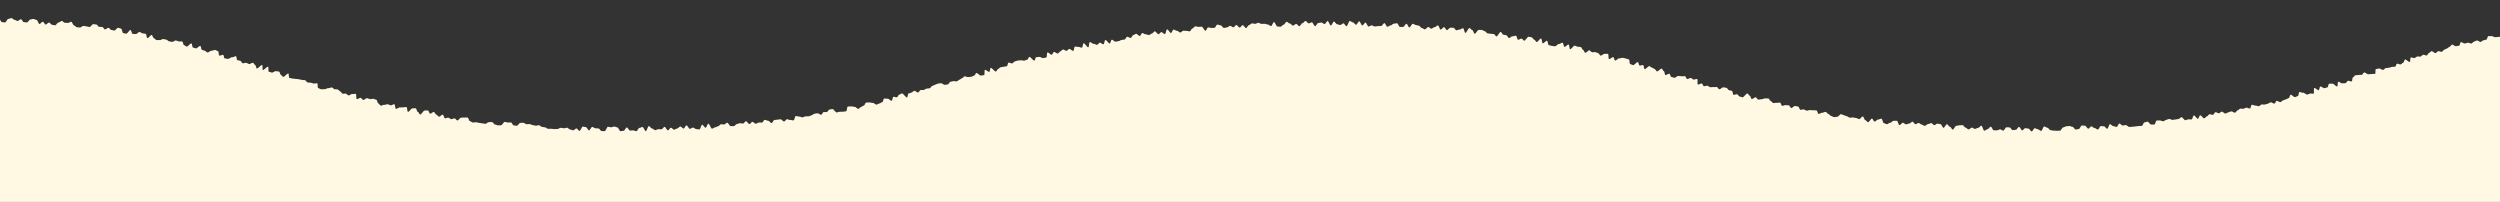 <?xml version="1.0" encoding="UTF-8"?>
<svg id="_レイヤー_2" data-name="レイヤー 2" xmlns="http://www.w3.org/2000/svg" xmlns:xlink="http://www.w3.org/1999/xlink" viewBox="0 0 4457.74 360.03">
  <rect x="0" y="0" width="4457.74" height="360.03" fill="#333333" stroke="none"/>
  <defs>
    <style>
      .cls-1 {
        fill: none;
      }

      .cls-2 {
        clip-path: url(#clippath);
      }

      .cls-3 {
        fill: #fff9e4;
      }
    </style>
    <clipPath id="clippath">
      <rect class="cls-1" y="0" width="4457.74" height="360.03"/>
    </clipPath>
  </defs>
  <g id="_葉っぱ_上_下" data-name="葉っぱ_上＋下">
    <g class="cls-2">
      <path class="cls-3" d="M4894.54,593.49c-1.87.14-4.34-5.32-6.2-5.2s-3.26,4.59-5.15,4.71-3.79-.29-5.66-.17-3.98-2.25-5.85-2.14-3.48,2.99-5.34,3.1-4.1-3.75-5.95-3.64-3.35,4.74-5.2,4.84-4.24-5.87-6.11-5.79-3.52,2.92-5.37,3.01-3.39,4.71-5.26,4.81-3.92-2.18-5.78-2.1-4.08-4.81-5.93-4.73-3.69.86-5.55.93-3.62,1.96-5.49,2.02-3.65,1.7-5.52,1.77-3.65,1.98-5.51,2.05-3.81-1.09-5.68-1.04-3.95-4.48-5.8-4.42-3.59,3.88-5.45,3.92-3.76-.03-5.61,0-3.72.72-5.59.75-3.77-1.22-5.64-1.19-3.82-4.37-5.69-4.34-3.64,6.33-5.49,6.34-3.81-5.94-5.68-5.93-3.7,3.72-5.55,3.72-3.74-.44-5.61-.44-3.74-1.76-5.59-1.76-3.79,6.08-5.64,6.07-3.74-1.33-5.61-1.35-3.7-2.68-5.57-2.71-3.67-3.1-5.52-3.14-3.92,7.18-5.8,7.13-3.64-3.95-5.49-3.99-3.67-1.89-5.55-1.96-3.79,1.05-5.64.98-3.79,1.09-5.66,1.04-3.53-3.9-5.4-3.96-4.03,4.92-5.87,4.85-3.53-3.52-5.38-3.59-3.76.11-5.61.03-3.51-3.01-5.37-3.11-3.99,3.12-5.85,3.03-3.43-3.54-5.28-3.65-3.72,0-5.59-.11-4.34,6.05-6.2,5.94-3.67-.93-5.52-1.05-3.86.83-5.71.69-2.9-7.41-4.75-7.54-4.77,8.16-6.62,8.01-2.69-8.4-4.55-8.55-4.18,3.14-6.04,2.97-4.42,4.57-6.28,4.4-2.42-9.16-4.27-9.36-3.86.68-5.71.48-3.92.95-5.76.76-3.4-2.2-5.25-2.41-3.86.58-5.71.36-3.41-1.94-5.25-2.16-4.37,3.26-6.23,3.03-2.94-4.22-4.8-4.45-4.55,3.84-6.38,3.59-3.45-1.7-5.28-1.96-3.89.43-5.73.17-4.22,1.85-6.05,1.59-3.38-1.96-5.2-2.21-4.1,1.2-5.93.93-2.88-3.9-4.7-4.19-3.09-2.83-4.92-3.14-4.13,1.27-5.95.95-2.83-3.68-4.66-3.99-6.12,8.46-7.94,8.13-2.87-3.55-4.68-3.88-4.36,1.76-6.17,1.42-3.45-1.44-5.27-1.8-3.29-1.91-5.11-2.25-3.59-.91-5.4-1.27-2.33-4.84-4.15-5.22-3.88.1-5.69-.29-3.92.12-5.71-.26-2.59-3.81-4.37-4.22-6.11,6.48-7.89,6.08-3.48-1.24-5.27-1.66-4.08.44-5.87.03-1.63-6.29-3.41-6.72-3.64-.69-5.42-1.12-2.83-2.83-4.61-3.26-5.55,4.24-7.32,3.81-1.77-5.52-3.55-5.97-4.96,2.58-6.72,2.13-3.96,0-5.73-.46-3.29-1.6-5.08-2.07-1.6-5.68-3.36-6.16-4.24.72-6,.23-3.69-.62-5.45-1.12-3.12-1.96-4.87-2.45-3.95,0-5.71-.53-4.3.75-6.05.23-4.87,1.96-6.62,1.45-2.21-3.92-3.96-4.45-1.37-5.69-3.12-6.22-4.57,1.24-6.31.72-2.14-3.95-3.88-4.49-5.38,2.96-7.13,2.42-5.34,2.78-7.07,2.24-2.2-3.8-3.95-4.34-1.17-5.87-2.91-6.41-7.12,6.39-8.85,5.84-2.18-3.79-3.92-4.34-3.09-1.89-4.82-2.46-1.73-4.61-3.47-5.17-4.01,0-5.75-.55-4.53,1.01-6.26.44-5.25,2.43-6.98,1.87-1.11-5.81-2.85-6.37-5.06,2.05-6.79,1.48l-5.2-1.7c-1.73-.57-2.38-3.26-4.12-3.83s-2.42-3.21-4.13-3.77-6.77,5.43-8.51,4.87-1.34-5.32-3.07-5.87-3.33-1.38-5.06-1.96-4.15.25-5.87-.33-2.64-2.75-4.37-3.32-3.26-1.51-4.99-2.07-4.55,1.05-6.28.48-1.77-4.49-3.5-5.06-2.33-3.39-4.06-3.95-5.13,2.23-6.85,1.66-3.35-1.37-5.08-1.94-5.15,2.28-6.9,1.74-3.17-1.69-4.92-2.24-1.12-5.94-2.85-6.49-3.72-.62-5.45-1.17-4.15.3-5.9-.23-6.14,4.49-7.89,3.95-.26-7.88-1.99-8.42-3.4-1.29-5.15-1.82-2.87-2.43-4.61-2.96-6,4.33-7.75,3.8-2.74-2.68-4.49-3.21-3.79-.39-5.55-.91-4.87,2-6.62,1.49-1.73-4.99-3.5-5.5-3.26-1.59-5.03-2.09-4.59,1.47-6.36.98-4.73,1.85-6.5,1.35-1.25-6.3-3.02-6.78-4.96,2.43-6.74,1.96-2.69-2.97-4.48-3.46-3.96.1-5.74-.37-3.07-2.09-4.85-2.54-3.07-2.14-4.85-2.61-3.62-.77-5.4-1.23-4.61,1.82-6.42,1.38-2.9-2.61-4.7-3.05-2.18-4.61-3.96-5.05-4.24.87-6.04.44-3.29-1.66-5.09-2.09-5.93,5.73-7.73,5.31-3.48-1.06-5.28-1.48-3.31-1.56-5.11-1.96-1.54-6.81-3.35-7.22-5.2,3.95-7,3.57-2.74-3.36-4.57-3.75-4.36,1.56-6.17,1.19-2.42-4.49-4.24-4.87-4.72,2.76-6.53,2.41-3.77-.19-5.59-.55-1.96-6.22-3.79-6.58-5.83,6.77-7.65,6.43-2.54-4.43-4.36-4.77-3.21-2.18-5.04-2.5-3.09-2.7-4.92-3.01-3.59-.87-5.42-1.19-4.03.77-5.87.47-5.22,5.46-7.05,5.16-2.01-7.06-3.84-7.35-3.45-1.53-5.28-1.82-3.95.53-5.78.23-4.78,4.22-6.64,3.94-3.47-1.4-5.3-1.67-3.14-2.86-4.99-3.12-4.84,4.84-6.69,4.59-2.33-6.78-4.17-7.04-3.72-.3-5.57-.55-5.03,6.15-6.85,5.9-1.87-9.66-3.72-9.88-5.22,7.61-7.08,7.38-3.59-.91-5.44-1.13-3.77.14-5.63-.08-2.33-8.11-4.2-8.32-4.87,6.45-6.72,6.25-3.92.95-5.76.76-2.38-8.61-4.24-8.81-5.01,7.98-6.85,7.8-2.52-8.18-4.39-8.36-3.53-1.63-5.4-1.81-4.24,3.44-6.12,3.26-3.69-.5-5.55-.65-3.24-3.94-5.11-4.09-4.57,6.51-6.45,6.36-3.59-1.17-5.47-1.31-3.35-3.47-5.22-3.61-3.88,1.12-5.74.98-3.89,1.41-5.76,1.29-3.84,1.02-5.71.9-3.7-.29-5.57-.41-3.79.65-5.66.54-3.57-1.82-5.44-1.94-3.38-4.27-5.25-4.38-4.2,5.65-6.07,5.55-3.16-7.51-5.03-7.57-3.99,3.36-5.87,3.26-4.07,4.75-5.93,4.67-3.57-2.54-5.44-2.61-3.53-3.39-5.4-3.46-3.67-1.35-5.55-1.42-3.92,3.73-5.81,3.66-3.72-.14-5.59-.19-3.72.1-5.61.04-3.65-1.66-5.55-1.7-3.76.82-5.64.76-3.74.1-5.61.06-3.81,2.61-5.68,2.57-3.51-8.63-5.38-8.65-3.84,4.88-5.73,4.85-3.7-1.31-5.59-1.33-3.69-3.54-5.57-3.57-3.79,2.94-5.66,2.94-3.72-2.16-5.61-2.17-3.76.83-5.64.82-3.76,5.78-5.63,5.78-3.74-.62-5.61-.62-3.76-3.07-5.63-3.07-3.76-.08-5.63-.07-3.76-.06-5.63-.04-3.79-2.56-5.66-2.54-3.72,2.65-5.59,2.67-3.64,5.71-5.51,5.74-3.76-.9-5.63-.87-3.88-4.96-5.73-4.93-3.59,5.34-5.47,5.37-3.92-5.53-5.78-5.49-3.64,3.19-5.51,3.23-3.84-2.45-5.71-2.41-3.72.68-5.59.72-3.84-2.06-5.71-2-3.57,4.19-5.42,4.24-3.82-1.47-5.69-1.41-3.57,3.3-5.44,3.37-3.98-4.02-5.85-3.95-3.55,3.23-5.42,3.32-4.03-4.34-5.9-4.24-3.81-.61-5.66-.53-3.52,3.51-5.37,3.59-3.59,2.21-5.45,2.31-3.96-2.75-5.83-2.65-3.67,1.11-5.52,1.22-3.96-2.42-5.83-2.31-3.1,7.37-4.96,7.48-4.32-6.05-6.17-5.94-3.86-.88-5.71-.76-3.05,7.05-4.9,7.16-4.24-4.55-6.09-4.42-3.16,5.47-5.03,5.61-4.3-4.85-6.16-4.71-3.59,1.49-5.45,1.63-4.3-4.42-6.16-4.27-3.35,3.48-5.2,3.64-4.07-2.28-5.93-2.11-2.71,7.88-4.57,8.04-4.29-3.84-6.14-3.68-3.31,3.26-5.16,3.43-3.89-.83-5.75-.65-4.49-4.71-6.35-4.52-3.22,3.59-5.07,3.79-3.74.26-5.59.46-3.77.1-5.63.3-3.16,3.66-5.01,3.87-3.59,1.11-5.42,1.31-4.49-3.95-6.34-3.75-3.21,3.12-5.06,3.34-3.69.51-5.55.73-4.05-1.34-5.9-1.11-3.51,1.41-5.37,1.63-3.07,3.54-4.9,3.79-4.24-2.09-6.07-1.84-3.81,0-5.64.26-3.45,1.63-5.28,1.88-4.96-5.07-6.79-4.8-3.62.95-5.45,1.23-3.62.9-5.45,1.17-3.38,1.92-5.22,2.21-4.37-2.2-6.2-1.89-3.14,2.79-4.97,3.1-4.34-1.92-6.17-1.63-2.81,3.94-4.65,4.24-2.4,5.39-4.22,5.71-3.59.82-5.42,1.15-4.41-2.07-6.23-1.74-3.07,2.7-4.9,3.03-4.37-1.82-6.2-1.48-4.12-.88-5.93-.53-2.38,4.92-4.18,5.28-4.44-1.94-6.26-1.58-5.03-3.72-6.85-3.34-3.53,1.15-5.34,1.52-1.34,7.89-3.14,8.27-5.28-4.34-7.1-3.95-1.53,7.06-3.33,7.46-5.11-3.67-6.91-3.26-3.77.35-5.57.75-3.59.84-5.4,1.24-3.86.12-5.64.54-3.82.23-5.61.65-2.11,4.93-3.89,5.35-3.72.47-5.51.9-3.76.39-5.55.83-3.26,1.73-5.04,2.17-4.32-1.08-6.11-.64-3.67.65-5.45,1.12-4.12-.47-5.9,0-4.37-1.08-6.16-.61-3.84.3-5.61.77-2.78,2.89-4.57,3.36-3.1,2.06-4.9,2.54-1.9,4.95-3.67,5.43-5.22-3.05-7-2.57-1.37,6.1-3.14,6.59-3.95,0-5.71.5-3.59.84-5.35,1.34-5.63-3.83-7.39-3.33-3.51,1.04-5.28,1.53-2.04,4.4-3.81,4.9-6.2-5.02-7.96-4.52-.33,8.22-2.08,8.74-5.49-3.37-7.24-2.86-2.21,3.94-3.96,4.45-4.37-.87-6.14-.36-3.72.59-5.47,1.11-4.13-.3-5.87.22-1.51,5.45-3.26,5.96-4.43-.94-6.17-.43-2.4,3.47-4.15,3.99-5.16-2.54-6.91-2.02-4.3-.7-6.05-.18-2.01,4.31-3.77,4.82-3.41,1.26-5.16,1.78-3.82.36-5.57.88-2.11,4.11-3.86,4.61-4.6-1.35-6.36-.83-3.88.23-5.63.76-2.45,3.34-4.2,3.87-4.85-1.91-6.6-1.4-2.28,3.75-4.03,4.24-4.66-1.52-6.42-1.01-1.63,5.22-3.4,5.73-4.03-.11-5.78.4-5.71-3.92-7.46-3.41-2.97,2.27-4.74,2.76-4.55-1.33-6.31-.83-1.05,6.69-2.81,7.18-4.66-1.63-6.43-1.13-5.28-3.11-7.05-2.61-.82,7.33-2.61,7.81-5.04-2.61-6.83-2.11-2.43,3.61-4.2,4.09-4.65-1.69-6.42-1.22-4.03-.28-5.82.19-3.69.58-5.45,1.05-.77,7.85-2.56,8.32-6.74-7.1-8.54-6.65-2.57,3.41-4.36,3.86-1.46,6.34-3.24,6.78-3.77.41-5.55.86-3.21,1.88-5.01,2.32-6.67-7.39-8.46-6.95-2.37,4.11-4.17,4.53-4.74-2.34-6.53-1.91-2.71,3.23-4.51,3.65-3,2.5-4.8,2.92-3.96-.22-5.76.18-2.54,3.92-4.34,4.33-5.57-5.06-7.38-4.66-2.64,3.68-4.44,4.06-3.51,1.02-5.33,1.41-2.69,3.65-4.51,4.02-4.92-3.36-6.74-3-3.14,2.28-4.96,2.65-4.77-3.08-6.6-2.72-1.31,8.42-3.14,8.78-5.08-4.17-6.9-3.83-4.03-.72-5.87-.39-2.16,5.87-3.99,6.2-5.55-6.25-7.39-5.92-2.14,6.15-3.98,6.48-4.53-2.64-6.36-2.32-2.91,3.41-4.75,3.72-3.55,1.06-5.38,1.37-3.19,2.49-5.04,2.78-5.26-5.96-7.1-5.67-3.59.83-5.42,1.12-2.9,3.75-4.75,4.02-2.81,4.31-4.65,4.57-5.44-7.33-7.27-7.06-3.55.98-5.4,1.24-3.19,2.68-5.04,2.94-2.81,4.63-4.67,4.87-4.37-2.86-6.23-2.61-3.96-.98-5.82-.75-2.61,6.02-4.46,6.26-4.22-2.28-6.07-2.07-3.21,3.14-5.06,3.36-3.92-.68-5.76-.46-3.81-.17-5.66.04-3.53,1.4-5.4,1.59-3.92-.84-5.78-.65-3.82-.37-5.69-.18-3.84-.48-5.69-.29-3,5.14-4.85,5.32-3.76.14-5.63.3-4.03-1.78-5.9-1.63-4.49-5.31-6.35-5.14-3.07,5.07-4.94,5.24-3.47,2.27-5.33,2.42-4.43-5.36-6.3-5.22-3.59,1.2-5.47,1.34-3.64.98-5.51,1.11-4.12-3.3-5.98-3.17-3.55,1.63-5.44,1.76-3.36,3.65-5.22,3.77-3.62,1.4-5.49,1.52-3.95-2.03-5.82-1.92-3.76-.07-5.63.04-3.45,3.34-5.32,3.46-3.95-2.43-5.82-2.34-3.41,4.06-5.28,4.16-3.88-1.76-5.76-1.66-3.59,2.14-5.45,2.23-3.69.88-5.55.98-3.92-2.38-5.78-2.28-4.05-4.96-5.93-4.88-3.57,2.67-5.45,2.75-3.82-1.51-5.69-1.44-3.65,1.69-5.52,1.76-3.51,4.77-5.38,4.82-3.76-.17-5.64-.11-3.79-.86-5.66-.8-3.72.48-5.59.54-3.99-7.23-5.87-7.18-3.53,5.67-5.42,5.69-3.89-5.37-5.78-5.34-3.5,8.97-5.37,9.01-3.79-1.88-5.68-1.85-3.84-4.7-5.73-4.67-3.74-.48-5.63-.47-3.65,4.87-5.55,4.9-3.77-1.81-5.64-1.8-3.74.06-5.63.07-3.72,3.87-5.59,3.88-3.77-2.5-5.64-2.49-3.76-2.47-5.63-2.47-3.76,3.03-5.63,3.03-3.77,2.07-5.64,2.07-3.72-4.66-5.59-4.67-3.76,1.09-5.63,1.08-3.74-1.2-5.61-1.22-3.74-.3-5.61-.33-3.77,1.53-5.64,1.51-3.67-3.41-5.55-3.44-3.7-1.71-5.55-1.76-3.95,7.14-5.82,7.1-3.53-7.23-5.38-7.27-3.82,2.49-5.69,2.45-3.82,1.82-5.68,1.78-3.72-.76-5.59-.82-3.81,1.13-5.66,1.08-3.62-2.96-5.47-3.01-3.86,2.14-5.71,2.07-3.98,4.2-5.85,4.13-3.36-6.91-5.22-6.98-3.59-2.45-5.45-2.52-3.82,1.33-5.69,1.26-3.84,1.49-5.71,1.41-4.01,3.69-5.87,3.61-3.69-1.08-5.55-1.16-3.55-2.61-5.42-2.72-4.12,4.45-5.98,4.35-3.59-2.02-5.45-2.11-3.95,2.02-5.82,1.91-3.02-8.07-4.87-8.18-4.51,7.7-6.36,7.57-3.24-5.22-5.09-5.35-4.32,5.24-6.17,5.1-3.14-5.84-4.99-5.98-3.84.72-5.69.58-4.01,2.07-5.87,1.94-3.35-3.5-5.2-3.65-4.37,4.84-6.24,4.67-3.57-1.66-5.42-1.82-3.81.18-5.66,0-2.8-7.12-4.65-7.28-4.32,3.84-6.17,3.66-3.77-.08-5.63-.26-2.94-5.39-4.8-5.57-3.95,1.11-5.78.93-4.13,2.21-5.98,2-4.05,1.63-5.9,1.41-3.5-1.71-5.35-1.92-2.81-5.53-4.66-5.74-5.26,8.19-7.1,7.98-2.49-7.16-4.32-7.38-4.61,4.34-6.46,4.11-3.95.64-5.78.4-3.47-1.8-5.3-2.03-2.45-6.59-4.3-6.85-4.07,1.31-5.9,1.05-4.15,1.63-6,1.38-4.01.9-5.85.64-2.9-4.08-4.74-4.35-4.99,5.08-6.83,4.81-3.79-.22-5.63-.51-1.89-8.07-3.72-8.36-4.78,3.92-6.6,3.62-3.02-3.19-4.85-3.48-3.57-.98-5.4-1.29-4.99,4.43-6.83,4.13-1.83-7.51-3.65-7.83-3.59-.82-5.42-1.15-5.49,5.96-7.31,5.63-4.2,1.17-6.02.84-3.64-.8-5.45-1.15-3.76-.41-5.57-.77-1.63-7.39-3.47-7.75-2.85-3.26-4.66-3.61-4.75,2.89-6.55,2.53-3.7-.53-5.51-.9-3.41-1.4-5.22-1.77-2.78-3.29-4.6-3.67-5.9,6.1-7.7,5.71-1.82-6.15-3.59-6.55-5.35,4.24-7.15,3.86-2.06-5.28-3.86-5.68-3.19-1.96-4.99-2.36-3.17-1.99-4.96-2.42-6.36,6.76-8.16,6.33-1.2-7.35-2.98-7.78-5.47,4.19-7.25,3.76-1.61-6.05-3.4-6.49-6.26,6.08-8.04,5.63-.38-9.14-2.14-9.59-6.4,6.28-8.18,5.82-2.33-4.06-4.12-4.52-5.26,3.26-7.03,2.78-3.64-.82-5.4-1.29-1.15-6.83-2.91-7.31-2.47-3.55-4.24-4.04-4.07.28-5.83-.21-3.12-1.96-4.9-2.43-3.89-.15-5.66-.64-4.1.35-5.87-.15-4.2.55-5.97.06-4.13.39-5.9-.12-2.87-2.53-4.63-3.03-5.28,2.97-7.05,2.46-3.81-.39-5.57-.9-2.69-2.9-4.44-3.41-4.15.35-5.9-.17-3.17-1.84-4.92-2.35-.52-7.69-2.26-8.19-4.37.84-6.12.33-5.38,3.07-7.13,2.54-4.55,1.2-6.29.69-1.82-4.77-3.57-5.29-3.59-.86-5.35-1.38-1.41-5.63-3.16-6.15-3.62-.8-5.37-1.33-4.59,1.31-6.35.8-5.33,2.94-7.08,2.41-4.08.22-5.83-.3-2.18-3.94-3.92-4.46-5.03,2.28-6.77,1.76-.98-6.58-2.73-7.1-4.37.87-6.12.36-4.39.91-6.14.4-1.85-4.7-3.59-5.22-3.16-1.81-4.92-2.32-4.99,2.28-6.74,1.77-3.81-.36-5.55-.87-4.27.69-6.04.19.05-9.14-1.72-9.63-6.71,6.29-8.48,5.79-1.66-5.29-3.43-5.79-3.16-1.89-4.92-2.38-3.77-.44-5.55-.93-2.56-3.3-4.34-3.79-3.5-1.11-5.28-1.58-3.36-1.42-5.15-1.89-3.88-.21-5.64-.68-5.55,3.98-7.34,3.51-1.8-5.29-3.59-5.75-6.16,5.64-7.94,5.18-2.47-3.66-4.24-4.11-4.2.76-5.99.3-4.05.37-5.83-.07-.55-8.86-2.35-9.3-6,5.61-7.8,5.17-1.27-7.13-3.07-7.56-6.74,7.83-8.54,7.41-2.59-3.57-4.41-3.98-2.35-4.34-4.17-4.74-4.97,3.17-6.79,2.76-2.98-2.57-4.8-2.97-3-2.57-4.82-2.96-4.05.54-5.87.15-3.82-.14-5.63-.51-3.1-2.35-4.92-2.74-4.92,3.43-6.74,3.05-2.45-4.49-4.27-4.85-4.3,1.52-6.12,1.16-3.03-2.7-4.85-3.04-3.86.08-5.69-.26-4.08.91-5.92.57-2.35-5.27-4.17-5.6-4.44,2.17-6.26,1.85-2.61-4.46-4.46-4.78-3.55-1.09-5.38-1.41-3.55-1.09-5.38-1.4-5.52,6.65-7.36,6.34-3.92.5-5.76.19-2.31-6.04-4.17-6.33-5.08,5.32-6.91,5.05-2.83-4.09-4.66-4.37-2.97-3.59-4.82-3.86-4.94,5.13-6.77,4.87-2.85-4.22-4.7-4.48-4.24,2.1-6.07,1.85-2.87-4.4-4.72-4.64-4.13,1.71-5.99,1.48-4.48,3.55-6.33,3.32-3.59-.9-5.44-1.13-2.42-7.18-4.27-7.41-4.7,5.08-6.57,4.87-2.97-4.49-4.82-4.71-3.88.61-5.73.4-3.24-3.18-5.09-3.37-3.53-1.56-5.38-1.76-4.29,3.19-6.14,3-4.37,3.96-6.24,3.79-3.48-1.73-5.35-1.91-3.89.98-5.75.79-3.17-4.01-5.04-4.17-4.01,1.96-5.87,1.78-3.26-3.54-5.15-3.7-4.24,3.87-6.12,3.72-2.78-7.77-4.65-7.92-3.74-.29-5.61-.43-4.65,7.75-6.53,7.61-2.9-7.59-4.77-7.72-4.3,5.05-6.17,4.92-3.95,2.07-5.83,1.96-3.34-3.84-5.22-3.95-3.76.07-5.63-.04-4.05,3.34-5.92,3.23-3.16-6.45-5.03-6.55-4.1,4.35-5.97,4.24-3.43-3.7-5.3-3.8-3.96,2.89-5.83,2.79-3.88,1.96-5.75,1.85-3.21-7.57-5.08-7.66-4.15,6.28-6.04,6.2-3.55-2.92-5.42-2.99-3.62-1.94-5.51-2-3.76.29-5.64.22-3.92,3.7-5.82,3.65-3.55-3.79-5.42-3.84-3.82,2.03-5.71,1.98-3.55-4.27-5.44-4.33-3.92,4.73-5.8,4.67-3.74.15-5.61.11-3.53-5.81-5.42-5.84-3.92,5.45-5.78,5.4-3.72-.39-5.59-.43-3.74.06-5.61.03-3.77,1.52-5.64,1.49-3.67-3.4-5.55-3.41-3.69-3.47-5.55-3.48-3.72-1.98-5.61-1.99-3.81,5.27-5.68,5.27-3.74.61-5.63.59-3.74-2.82-5.63-2.82-3.76,5.02-5.63,5.02-3.76-7.25-5.63-7.24-3.74,4.11-5.59,4.12-3.73-4.85-5.6-4.85-3.69,6.01-5.55,6.02-3.7,2.1-5.57,2.11-3.88-7.14-5.75-7.12-3.77-.36-5.63-.33-3.55,7.25-5.42,7.3-3.76-.84-5.63-.82-3.65,2.17-5.52,2.21-3.95-5.43-5.82-5.37-3.74.17-5.61.22-3.47,6.11-5.33,6.16-3.81-1.44-5.66-1.38-3.96-4.19-5.83-4.12-3.48,4.73-5.33,4.81-4.22-7.78-6.09-7.71-3.26,7.46-5.13,7.54-4.24-6.92-6.09-6.83-3.17,7.86-5.04,7.96-4.18-5.68-6.05-5.58-3.59,2.03-5.45,2.13-3.82-.72-5.68-.62-3.92-1.71-5.78-1.6-3.1,6.83-4.97,6.95-4.07-3.26-5.93-3.12-3.82-.59-5.68-.47-3.76.07-5.61.19-3.48,2.5-5.33,2.64-4.17-3.41-6.02-3.26-3.12,5.27-4.97,5.42-4.08-2.5-5.93-2.35-3.72.39-5.57.55-3.31,3.34-5.16,3.51-4.08-2.27-5.93-2.1-3.62,1.06-5.47,1.24-3.59,1.24-5.42,1.44-3.59,1.16-5.44,1.34-3.59.95-5.45,1.15-3.36,2.39-5.22,2.58-4.29-3.07-6.14-2.86-4.44-3.69-6.28-3.47-3.16,3.51-4.99,3.73-3.74.23-5.59.47-3.98-.98-5.82-.73-2.85,4.74-4.68,4.98-3.89-.53-5.73-.28-3.82-.18-5.66.07-4.96-5.37-6.79-5.11-2.61,5.5-4.44,5.76-4.07-1.11-5.9-.83-2.94,3.72-4.78,3.99-4.85-4.37-6.69-4.09-3.24,2.47-5.06,2.76-3.36,1.91-5.18,2.2-3.09,2.86-4.92,3.17-5.4-6.02-7.22-5.72-3.47,1.48-5.28,1.8-1.82,7.46-3.64,7.78-5.28-5.2-7.1-4.87-1.73,7.48-3.55,7.81-4.48-2.24-6.3-1.89-3.09,2.54-4.9,2.9-4.08-.77-5.87-.43-3.33,1.67-5.15,2.03-3.65.61-5.47.98-3.29,1.74-5.09,2.13-5.68-5.58-7.48-5.2-2.85,3.12-4.65,3.51-4.05-.47-5.83-.07-4.2-.88-6-.48-3.95-.08-5.73.33-3.29,1.76-5.08,2.17-2.94,2.74-4.72,3.15-1.83,5.63-3.62,6.05-6.42-6.72-8.2-6.29-2.33,4.22-4.12,4.66-1.77,5.57-3.55,6.01-4.85-2.42-6.62-1.96-4.87-2.38-6.64-1.91-1.31,6.53-3.09,6.98-3.57.86-5.35,1.33-2.78,2.78-4.55,3.26-6.76-6.76-8.52-6.29-3.09,2.07-4.85,2.56-3.72.59-5.47,1.09-2.61,3.15-4.36,3.65-1.7,5.18-3.45,5.68-4.01-.15-5.78.36-6.17-4.9-7.92-4.4-3.79.46-5.55.98-1.48,5.52-3.24,6.04-3.26,1.58-5.01,2.1-6.2-4.7-7.94-4.17-.72,7.04-2.47,7.56-5.55-3.26-7.29-2.71-1.37,5.55-3.1,6.1-3.48,1.11-5.22,1.63-6.45-5.03-8.18-4.48.12,8.53-1.61,9.07-6.45-4.95-8.18-4.4-1.68,4.77-3.41,5.32-5.75-3.47-7.48-2.9.53,9.2-1.2,9.77-6.38-4.71-8.11-4.16-3.95.17-5.68.73-.94,6.16-2.68,6.73-3.26,1.53-4.99,2.1-6.28-4.43-8.01-3.87-1.05,5.92-2.78,6.48-6.23-4.33-7.96-3.76-2.74,2.56-4.48,3.12-3.43,1.2-5.16,1.77-2.73,2.61-4.46,3.17-4.48-.87-6.2-.3-.43,7.14-2.16,7.71-7.38-6.62-9.11-6.05-.31,7.39-2.04,7.96-2.85,2.38-4.57,2.94-5.85-3.65-7.58-3.08-.53,7.02-2.26,7.57-5.11-2.17-6.85-1.63-4.37-.72-6.11-.17-4.85-1.73-6.59-1.17-.56,7.04-2.31,7.59-5.26-2.58-7-2.05-2.66,2.78-4.41,3.33-2.52,3.11-4.24,3.65-5.51-3.18-7.24-2.64-4.34-.77-6.09-.23-1.58,5.16-3.33,5.69-3.86.26-5.61.79-2.14,4.04-3.89,4.57-6.07-4.66-7.83-4.14-.65,7.41-2.4,7.92-2.94,2.32-4.72,2.83-4.24-.64-6.02-.14-6.3-5.45-8.06-4.95-2.02,4.49-3.79,4.99-4.01-.18-5.78.29-1.61,5.64-3.38,6.11-3.88.18-5.66.65-3.16,1.98-4.92,2.43-4-.14-5.78.33-3.21,1.87-4.99,2.32-3.92.06-5.69.5-5.92-5.36-7.7-4.93-3.09,2.16-4.87,2.58-1.15,7.54-2.94,7.98-5.16-3.54-6.96-3.14-3.07,2.32-4.87,2.72-3.14,2.2-4.94,2.61-5.9-6.07-7.7-5.68-3.47,1.12-5.28,1.49-3.86-.1-5.68.28-3.02,2.57-4.84,2.94-2.71,3.69-4.53,4.05-3.09,2.56-4.9,2.9-5.16-4.57-7-4.24-2.83,3.48-4.65,3.81-3.86-.12-5.68.21-4.44-2.35-6.26-2.03-3.72.22-5.55.54-1.7,8.19-3.53,8.48-4.51-2.76-6.35-2.47-2.94,3.57-4.78,3.84-4.9-4.6-6.72-4.33-2.68,4.85-4.53,5.11-5.09-5.97-6.94-5.71-1.75,9.49-3.59,9.76-5.09-6.31-6.94-6.07-3.95-.98-5.8-.75-2.31,7.51-4.17,7.71-3.84-.3-5.69-.08-3.43,1.94-5.28,2.16-5.16-8.08-7.01-7.88c-1.85.21-2.4,8.1-4.24,8.31s-3.74.22-5.59.4-3.72.33-5.59.5-4.12-2.38-5.97-2.2-3.1,4.73-4.96,4.9-4.44-5.11-6.31-4.96-3.7.23-5.57.39-3.41,2.79-5.26,2.94-4.05-2.61-5.92-2.49-3.16,5.35-5.03,5.49-4.46-6.83-6.31-6.7-3.57,1.63-5.44,1.73-3.53,2.11-5.4,2.23-3.81-.91-5.68-.82-3.38,4.59-5.25,4.69-3.76-.11-5.63-.03-3.92-2.28-5.78-2.2-3.82-1.31-5.69-1.24-3.89-3.08-5.78-3.01c-1.89.07-3.43,5.65-5.3,5.71s-3.72.44-5.59.5-3.88-3.3-5.75-3.26-3.67,1.35-5.55,1.4-3.59,5.11-5.45,5.14-3.98-9.34-5.85-9.31-3.67,2.35-5.55,2.38-3.72-.55-5.61-.54-3.72.18-5.59.19-3.7,3.94-5.57,3.94-3.72-3.04-5.59-3.04-3.72,2.34-5.61,2.34h-5.59c-1.87,0-3.79,3.64-5.66,3.62s-3.74,0-5.63-.03-3.59-6.85-5.45-6.88-3.82,3.99-5.71,3.96-3.82,2.67-5.69,2.61-3.48-7.13-5.35-7.18-4,6.66-5.87,6.61-3.5-5.63-5.37-5.68-3.88,3.01-5.75,2.94-3.7-.64-5.57-.7-3.86,2.06-5.73,1.99-3.45-4.82-5.32-4.9-3.62-1.69-5.49-1.77-3.86,2.06-5.75,1.98-3.47-3.68-5.33-3.76-3.96,3.1-5.83,3-4.1,4.46-5.97,4.37-3.21-6.47-5.08-6.58-4.37,7.38-6.24,7.27-3.02-8.1-4.9-8.21-4.3,5.87-6.17,5.75-3.43-3.4-5.3-3.52-4.2,4.37-6.07,4.24-3.65-1.05-5.55-1.17c-1.9-.12-3.21-5.05-5.09-5.18-2.18-.15-5.76,3.65-7.24,3.11-1.9-.7,1.37-5.83.55-7.13-.77-1.23-4.46-1.51-4.36-3.21.07-1.35-2.5-3.59-1.94-5.2.46-1.34,9.83-.22,10.6-1.74.65-1.31-3.74-4.41-2.85-5.84.81-1.31,5.92-.72,6.88-2.1.87-1.27-3.22-4.88-2.23-6.22.94-1.26,7.29.19,8.32-1.12.98-1.24.69-3.12,1.75-4.41s.56-3.26,1.63-4.53-3.07-5.4-1.96-6.66,4.39-1.19,5.51-2.43,4.92-.83,6.05-2.06.63-3.36,1.79-4.59,3.34-1.74,4.49-2.96,2.14-2.47,3.29-3.69-2.76-5.53-1.61-6.73,10.05,2.46,11.22,1.24.7-3.37,1.87-4.57-4.17-6.48-3-7.67,4.48-1.02,5.64-2.23,8.16,1.31,9.29.12,2.68-2.16,3.84-3.34,1.1-3.15,2.26-4.35,3.29-1.77,4.46-2.97-2.16-5.22-.98-6.41,2.81-2.09,3.96-3.29,6.53.22,7.68-.98-3.67-6.12-2.52-7.33,1.44-2.92,2.59-4.12,5.33-.55,6.46-1.76,4.49-1.09,5.63-2.31,1.54-2.88,2.66-4.09-2.97-5.5-1.87-6.72,8.23,1.01,9.31-.22-2.04-4.9-.98-6.12-.87-4.13.17-5.37,4.05-1.44,5.08-2.68.6-3.26,1.6-4.52,4.41-1.33,5.37-2.61,4.48-1.41,5.4-2.7,5.28-1.19,6.17-2.49c.93-1.37,3.05-2.34,3.88-3.66.87-1.4-4.24-5.14-3.48-6.48.81-1.44,2.94-2.36,3.59-3.73.7-1.48,3.07-2.56,3.59-3.94.56-1.53-4.9-4.11-4.57-5.52.34-1.59,8.64-2.61,8.64-4.04,0-1.55-3.81-3.36-4.34-4.8s-.26-3.65-1.27-4.98c-.94-1.24-6.55.28-7.87-.9-1.22-1.06.91-5.02-.62-6.02-1.39-.93-3.21-1.77-4.84-2.65-1.51-.82-2.94-2.09-4.63-2.86-1.58-.73-5.52,1.98-7.25,1.27-1.63-.65-3.22-1.31-4.99-1.96s-3.14-1.58-4.92-2.16-4.05.29-5.85-.26-2.91-2.18-4.72-2.7-1.05-6.98-2.87-7.46-3.92-.19-5.75-.65-4.84,2.36-6.65,1.92-3.16-2.09-4.99-2.5-4.24.95-6.05.55-2.94-2.83-4.78-3.23-4.75,2.67-6.59,2.28-4.43,1.81-6.26,1.44-3.81-.12-5.64-.48-2.49-4.52-4.32-4.88-4.82,3.18-6.65,2.82-2.97-2.99-4.8-3.33-4.01.47-5.85.12-3.19-2.34-5.01-2.7c-1.82-.36-2.69-3.98-4.53-4.33s-4.9,3.41-6.74,3.05-3.92.07-5.75-.29-1.77-6.85-3.59-7.24-5.87,6.18-7.67,5.81-2.71-3.79-4.51-4.17-4.72,2.32-6.53,1.92-3.67-.93-5.47-1.34-1.1-7.95-2.9-8.36-5.04,2.94-6.83,2.49-4.07.14-5.83-.33-3.31-1.77-5.06-2.27-2.64-3.12-4.37-3.65-5.28,2.39-7,1.82-1.83-4.43-3.51-5.05c-1.77-.64-5.01,1.26-6.64.59-1.73-.7-2.37-3.12-3.95-3.86-1.7-.77-1.05-4.31-2.56-5.13-1.37-.86-2.69-1.8-3.96-2.81-1.51-1.01-8.83,2.96-10.03,1.88-1.31-1.16-1.96-3.43-2.91-4.67-1.01-1.33.82-4.04.31-5.46s3.62-2.99,3.62-4.53-7.83-3.96-7.31-5.42,8.27-.36,9.28-1.69c.94-1.24-5.22-7.07-3.89-8.24,1.22-1.06,4.92-.82,6.45-1.84,1.39-.93,6.04,1.51,7.67.62,1.51-.82,2.43-2.31,4.12-3.08,1.58-.73,2.61-2.35,4.34-3.04,1.63-.65,4.9,1.49,6.65.86s1.68-4.35,3.47-4.95,5.18,2.56,6.98,2,.93-6.75,2.73-7.24,4.57,1.44,6.4.98,4.59,1.78,6.42,1.33,3.65-.57,5.47-.98,2.66-3.37,4.49-3.79,2.35-4.52,4.17-4.92,5.22,3.94,7.03,3.55,4.43,1.77,6.26,1.38,3.5-1.08,5.33-1.45,2.57-4.17,4.41-4.55,2.61-4.13,4.46-4.49,5.25,4.57,7.08,4.2,3.98.37,5.8,0,1.96-6.44,3.79-6.8,4.75,2.94,6.59,2.57,4,.36,5.82,0,3.81-.28,5.63-.62,3.09-2.65,4.9-3.01,4.29,1.26,6.11.88,4.24,1.05,6.07.68,2.57-4.22,4.37-4.6,4.07.4,5.87,0,2.54-4.06,4.34-4.46,3.81-.33,5.59-.76,3.17-2.05,4.96-2.49,3.38-1.42,5.13-1.89,4.27.75,6.02.25,2.01-4.38,3.74-4.9,6.42,4.87,8.11,4.3,1.48-5.05,3.16-5.65c1.77-.64,4.77.98,6.4.35,1.73-.7,4-.62,5.59-1.34,1.7-.77,1.56-3.84,3.07-4.66,1.63-.88,5.06.26,6.45-.65,1.51-1.01,4-1.49,5.2-2.56,1.31-1.16-2.71-5.45-1.77-6.69,1.01-1.33,6.76-.76,7.29-2.2s4.13-3.41,4.13-4.96c-.2-1.77-.57-3.52-1.08-5.22-.31-1.41-9.29-1.31-9.86-2.83-.52-1.38,1.66-3.41.96-4.9-.65-1.35-4.51-1.58-5.32-3-.75-1.34,2.26-4.08,1.39-5.47-.82-1.31-6.28-.64-7.2-2s6.23-6.23,5.25-7.57-5.59-.84-6.59-2.16-1.96-2.54-2.98-3.84.62-3.92-.43-5.2.33-3.84-.74-5.11-9.43,1.56-10.51.3-1.35-2.89-2.45-4.13-2.28-2.36-3.41-3.59-3.88-1.42-5.01-2.65,1.96-4.9.82-6.12.79-4.27-.34-5.49-6.33.07-7.48-1.15-1.56-2.85-2.71-4.05-5.32-.53-6.46-1.73,4.24-6.48,3.09-7.69-8.64,1.59-9.81.39-2.14-2.49-3.31-3.69,4.72-6.85,3.55-8.04-9.36,2.06-10.53.87-.91-3.29-2.08-4.48,1.61-4.88.45-6.08-4.13-1.24-5.3-2.43-4.46-1.05-5.61-2.24-5.51-.41-6.65-1.6,6.35-7.83,5.2-9.01-6.33.08-7.46-1.11-4.57-1.02-5.71-2.23,2.68-5.45,1.56-6.65-5.9-.26-7.01-1.47.6-4.13-.48-5.35-6.5,0-7.58-1.23-3.26-1.94-4.32-3.17-3.65-1.78-4.66-3.01,6.07-6.85,5.08-8.11c-1.05-1.31-1.05-2.99-1.99-4.24-1.01-1.34-7.8.14-8.7-1.15-.96-1.38,3.92-5.1,3.14-6.4-.89-1.44-2.81-2.14-3.48-3.46-.77-1.52-2.68-2.32-3.14-3.66-.56-1.63-4.92-2.61-4.99-3.95.04-1.82.58-3.59,1.56-5.13.82-1.31,1.73-5.16,3.65-5.87,2.28-.69,4.63-1.14,7.01-1.33,1.87-.14,3.77-.04,5.63-.18s4.57,7.92,6.45,7.8,2.94-8.13,4.78-8.25,4.3,5.55,6.16,5.45,3.48-2.86,5.33-2.97,3.79.39,5.64.28,3.82.83,5.68.73,3.33-5.18,5.18-5.28,4.07,3.84,5.92,3.75,3.65-1.35,5.51-1.45,3.69-1.05,5.55-1.13,4.13,5.74,6,5.65,3.65-1.27,5.51-1.35,3.77.61,5.63.54,3.5-4.43,5.35-4.49,3.7-.88,5.55-.95,3.7-1.08,5.55-1.13,3.72-.62,5.59-.68,4,6.45,5.87,6.41,3.48-7.43,5.35-7.48,3.84,3,5.71,2.97,3.81,2.71,5.68,2.68,3.67-2.83,5.55-2.85,3.72-1.7,5.57-1.71,3.81,5.22,5.66,5.2,3.69-7.98,5.55-7.99,3.77,2.39,5.63,2.39,3.74,2.27,5.61,2.27,3.79-4.66,5.64-4.64,3.76.64,5.63.65,3.64,6.58,5.51,6.61,3.72.48,5.57.51,3.92-6.29,5.76-6.25,3.81-1.49,5.68-1.45,3.65,3.04,5.51,3.08,3.67,2,5.52,2.05,3.92-3.21,5.76-3.15,3.48,5.16,5.33,5.22,3.7.43,5.57.5,4.1-5.35,5.95-5.27,3.84-1.01,5.69-.93,3.65,1.71,5.51,1.81,3.19,7.06,5.04,7.18,4.1-4.16,5.97-4.05,3.29,4.95,5.15,5.06,4.1-3.72,5.97-3.59,3.36,3.75,5.22,3.87,3.62,1.01,5.47,1.15,4.36-5.24,6.2-5.1,4.13-2.89,5.98-2.74,3.4,3.05,5.25,3.22,3.77.11,5.63.28,4.1-2.16,5.95-1.98,2.88,6.16,4.74,6.34,3.29,3.08,5.13,3.26,3.67.47,5.52.65,4.29-3.17,6.14-2.96,3.67.61,5.52.82,3.59.98,5.45,1.19,4.8-5.36,6.64-5.13,3.74.39,5.59.62,3.02,3.99,4.85,4.24,3.84-.14,5.68.11,2.9,4.17,4.74,4.42,4.51-3.19,6.35-2.92,3,3.54,4.84,3.81,3.59.88,5.42,1.17,5.11-5.32,6.94-5.03,3.51,1.34,5.33,1.63,1.87,7.6,3.69,7.9,3.59.73,5.44,1.05,5.71-6.94,7.53-6.61,1.99,6.62,3.81,6.95,3.81.07,5.63.4,5.08-4.19,6.9-3.84,3.24,2.09,5.06,2.45c1.82.36,3.72.47,5.55.84,1.83.37,1.47,7.33,3.28,7.7s5.78-5.98,7.58-5.61,2.11,5.37,3.92,5.76,2.87,2.94,4.66,3.33,3.98-.37,5.78.03,4.68-2.31,6.46-1.89,3.64.72,5.42,1.13,2.97,2.56,4.75,2.97,3.69.54,5.47.98,5.04-2.99,6.83-2.54,3.41,1.34,5.2,1.78,4.1-.41,5.87.04,1.53,6.05,3.31,6.51,3.05,2.17,4.82,2.64,6.46-6.16,8.23-5.68,1.13,6.81,2.9,7.3,3.5,1.06,5.26,1.55,6.02-4.84,7.79-4.35,1.18,6.45,2.94,6.95,3.47,1.15,5.22,1.63,2.81,2.61,4.57,3.11,5.63-3.69,7.38-3.18,4.85-1.89,6.6-1.37,3.19,1.78,4.94,2.28.62,7.3,2.37,7.83,4.85-1.85,6.6-1.31,1.27,5.78,3.02,6.31,3.88.25,5.61.79,5.59-3.33,7.34-2.79,5.2-2.43,6.93-1.88.91,6.43,2.64,6.98,3.69.69,5.42,1.24,2.14,3.8,3.89,4.35,4.73-1.44,6.46-.88,3.22,1.63,4.96,2.17,5.38-2.72,7.12-2.17,2.26,3.54,3.98,4.11,1.25,5.53,2.98,6.08,7.46-6.83,9.19-6.26-.15,8.29,1.58,8.86,7.25-6.43,8.99-5.86-.19,8.35,1.54,8.92,3.48,1.06,5.22,1.63,5.63-3.17,7.36-2.61,3.89.26,5.63.83,1.46,5.08,3.19,5.65,2.4,3.23,4.13,3.8,7.34-6.59,9.07-6.02.38,7.25,2.09,7.83,3.74.57,5.47,1.13,3.96.11,5.69.65,3.98.08,5.71.65,3.74.57,5.47,1.12,3.98.07,5.71.62,2.39,3.32,4.12,3.87,4.01,0,5.76.53,3.59.86,5.33,1.41,4.41-.87,6.16-.33.22,7.89,1.96,8.43,3.24,1.63,4.99,2.16,4.3-.64,6.05-.1,5.13-2.45,6.88-1.91,4.78-1.76,6.53-1.22,2.76,2.61,4.51,3.14,3.98-.06,5.75.47,2.68,2.86,4.43,3.37,2.39,3.55,4.15,4.05,4.2-.54,5.97-.03,2.78,2.71,4.55,3.21,5.26-3.05,7.03-2.56,4.22-.69,5.98-.19.22,8.83,1.99,9.31,5.11-2.79,6.88-2.32,2.56,3.34,4.34,3.81,5.37-3.57,7.15-3.11,3.43,1.19,5.22,1.63,4.29-.98,6.07-.53,3.34,1.38,5.15,1.82c1.8.44,1.66,5.83,3.45,6.28s2.54,3.64,4.34,4.06,4.59-1.87,6.4-1.44,4.43-1.47,6.23-1.05,3.33,1.55,5.13,1.96,4.68-2.31,6.48-1.91,1.16,7.81,2.97,8.21,4.9-2.94,6.69-2.54,4.03-.51,5.83-.11,4.2-1.11,6.02-.72,1.13,8.39,2.94,8.76,6-6.75,7.83-6.37,3.95-.4,5.76-.04,1.99,6,3.81,6.36,2.54,4.37,4.37,4.71,6.04-7.46,7.85-7.12,3.92-.46,5.75-.11,2.28,5.4,4.1,5.73,4.74-3.33,6.55-3.01,2.61,4.37,4.44,4.69,2.9,3.44,4.74,3.75,4.84-3.94,6.65-3.64,2.25,6.16,4.08,6.47,4.17-1.4,6-1.11,3.22,2.43,5.06,2.71,4.2-1.7,6.05-1.42,3.02,3.43,4.85,3.69,4.99-5.28,6.83-5.02,3.88-.48,5.73-.23,3.81-.19,5.66.06,2.49,6.23,4.32,6.47,3.36,2.14,5.22,2.38,3.92-.69,5.78-.46,3.62.88,5.47,1.11,3.67.62,5.52.84,3.67.64,5.52.84,4.36-3.26,6.2-3.04,3.82-.36,5.68-.15,3.09,4.08,4.96,4.27,3.55,1.47,5.4,1.66,3.82-.33,5.69-.14,4.7-6.22,6.55-6.04,3.59.93,5.47,1.11,3.79-.33,5.64-.17,3.05,5.16,4.9,5.32,3.69.51,5.55.65,4.41-5.29,6.28-5.14,3.77-.33,5.63-.17,3.45,2.39,5.32,2.53,3.77-.39,5.64-.25,3.55,1.67,5.42,1.8,3.64,1.01,5.49,1.12,3.82-.95,5.69-.83,3.47,2.82,5.33,2.94,3.67.7,5.55.82,3.53,2.5,5.4,2.61,3.77-.21,5.64-.11,3.7.53,5.57.62,3.77-.29,5.64-.21,3.89-2.23,5.76-2.14,3.69.77,5.55.86,3.81-1.05,5.68-.98,3.57,3.1,5.44,3.17,3.67,1.41,5.55,1.48,3.92-3.41,5.78-3.36,3.55,4.33,5.42,4.38,4.05-7.75,5.93-7.71,3.69.98,5.55,1.04,3.55,5.72,5.42,5.76,3.92-6.2,5.8-6.15,3.67,2.28,5.55,2.31,3.72.4,5.59.41,3.65,4.63,5.52,4.64,3.76.12,5.63.14,3.84-7.85,5.71-7.83,3.72.98,5.59,1.01c1.87.03,3.74-1.4,5.63-1.4s3.72,1.55,5.61,1.55,3.76,6.81,5.63,6.8,3.76-.83,5.63-.83,3.7-5.9,5.57-5.92,3.81,5.6,5.68,5.58,3.76-.36,5.63-.37,3.79,1.49,5.64,1.47,3.65-5.81,5.52-5.83,3.7-1.6,5.57-1.63,3.95,7.54,5.8,7.51,3.5-9.07,5.37-9.09,3.88,4.27,5.75,4.24,3.86,3.08,5.73,3.04,3.69-1.78,5.55-1.82,3.77.3,5.63.25,3.57-4.33,5.44-4.38,4.05,6.34,5.92,6.29,3.53-4.69,5.38-4.74,3.95,3.59,5.82,3.52,3.64-2.06,5.51-2.14,3.55-3.5,5.4-3.59,4,3.79,5.85,3.7,3.38-5.6,5.22-5.68,4.2,6.34,6.05,6.26,3.59-2.27,5.45-2.36,3.98,2.82,5.85,2.72,3.84.79,5.69.69,3.05-8.4,4.9-8.48,4.24,5.49,6.11,5.39,3.09-7.1,4.96-7.22,4.63,9.04,6.5,8.92,3.55-2.24,5.4-2.36,3.57-1.85,5.44-1.99,3.4-3.43,5.25-3.57,3.82.55,5.68.41,3.4-3.1,5.25-3.23,4.53,6.37,6.4,6.23,3.79.1,5.64-.06,3.33-3.51,5.18-3.68,3.59-1.35,5.44-1.52,3.88.79,5.73.62,3.21-3.94,5.06-4.11,4.55,5.29,6.4,5.11,3.19-3.88,5.04-4.06,4.34,3.57,6.2,3.39,3.47-1.96,5.32-2.16,3.82.25,5.68.06,3-4.6,4.85-4.81,4.07,1.67,5.92,1.47,4.57,4.4,6.43,4.19,2.85-5.14,4.7-5.36,3.7-.46,5.55-.69,3.7-.46,5.55-.69,4.66,4.24,6.5,4.02,3.03-3.83,4.87-4.08,4.15,1.58,5.99,1.33,4.03.98,5.87.72,2.2-7.43,4.03-7.7,4.07,1.13,5.9.86,4.22,1.73,6.05,1.45,3.48-1.49,5.3-1.78,3.89.28,5.73,0,3.43-1.63,5.26-1.94,3.21-2.49,5.03-2.79,3.72-.41,5.55-.72,4.59,2.9,6.42,2.61,2.64-4.51,4.46-4.84,3.92.33,5.75,0,2.69-4.11,4.51-4.43,3.64-.65,5.45-.98,5.73,6.51,7.54,6.16,3.59-.9,5.42-1.26,3.96.29,5.78-.07,3.74-.44,5.55-.8,1.34-8.14,3.16-8.48,3.92.22,5.73-.15,4.18,1.01,5.99.62,5.22,4.08,7.02,3.69,2.94-2.92,4.74-3.32,3.16-2.16,4.96-2.56,2.21-4.84,4.01-5.24,3.92.12,5.71-.29,4.29,1.12,6.07.7,5.2,3.61,7,3.19,3.31-1.69,5.09-2.11,3.24-1.85,5.03-2.28,1.68-5.97,3.47-6.41,4.15.62,5.93.18,5.52,4.16,7.31,3.7,1.39-6.53,3.17-6.99,4.43,1.29,6.2.83,2.26-4.22,4.03-4.67,3.19-1.84,4.97-2.31,7.08,7.71,8.87,7.24,1.23-6.62,3.02-7.09,3.48-1.13,5.25-1.63,2.87-2.61,4.63-3.08,5.42,3.47,7.18,2.99,2.35-3.79,4.12-4.27,4.07.23,5.83-.26,3.14-1.91,4.9-2.41,3.95-.06,5.71-.55,2.43-3.5,4.2-4.01,3.22-1.69,4.97-2.2,3.29-1.53,5.04-2.05,3.84-.3,5.59-.82,5.52,3.43,7.27,2.92,3.82-.39,5.57-.9,2.21-3.94,3.96-4.45,3.65-.73,5.4-1.26,4.41.9,6.16.39,2.91-2.35,4.66-2.86,3-2.16,4.77-2.68,2.69-2.83,4.44-3.36,4.82,1.81,6.57,1.29,3.96-.06,5.71-.58,3.24-1.63,4.99-2.14,2.13-4.05,3.88-4.57,6.33,5.13,8.09,4.6,3.86-.28,5.61-.8-.04-8.79,1.72-9.31,5.78,3.96,7.54,3.44,1.03-6.48,2.8-6.99,7.15,7.04,8.92,6.53,2.18-3.98,3.92-4.49,2.76-2.7,4.51-3.21,3.81-.37,5.55-.87,3.79-.4,5.55-.91,1.37-5.87,3.14-6.4,4.77,1.81,6.53,1.31,2.69-2.94,4.46-3.43,3.48-1.12,5.25-1.6,3.96,0,5.73-.48,4.43,1.09,6.2.59,3.41-1.29,5.18-1.77,2.09-4.45,3.86-4.92,6.91,7.18,8.7,6.7,1.6-5.69,3.36-6.16,3.92-.06,5.69-.53,4.96,2.58,6.74,2.11,3.69-.54,5.47-.98.55-8.58,2.33-9.04,5.66,4.51,7.46,4.05,2.2-4.45,4-4.9,5.11,3.21,6.91,2.76,2.64-3.37,4.43-3.81,2.83-2.92,4.63-3.33,4.9,2.75,6.69,2.34,2.8-3.05,4.59-3.47,5.26,3.95,7.08,3.55,1.35-7.23,3.17-7.63,4.18.88,6,.48,4.48,1.81,6.29,1.41,1.39-7.51,3.19-7.89,6.36,7.64,8.18,7.27.98-8.92,2.81-9.3,4.92,3.36,6.74,3,4.53,2.21,6.35,1.85,2.78-3.5,4.59-3.86,4.78,3.21,6.62,2.85,1.7-7.25,3.53-7.6,5.73,6.59,7.56,6.25,2.01-6.4,3.84-6.73,4.87,3.8,6.71,3.48,3.64-.62,5.47-.95,3.31-1.82,5.15-2.14,3.67-.48,5.51-.8,2.61-4.61,4.48-4.92,4.43,2.43,6.26,2.14,2.68-4.63,4.51-4.92,3.29-2.21,5.13-2.49,4.78,4.17,6.62,3.9,2.68-4.92,4.51-5.2,4.39,2.64,6.24,2.36,4.08,1.37,5.93,1.11,3.26-2.43,5.11-2.7,3.03-3.62,4.9-3.86,4.9,5.4,6.74,5.17,3.07-3.51,4.92-3.75,4.49,3.73,6.34,3.5,2.23-8.19,4.08-8.42,5.01,6.7,6.85,6.48,2.73-5.79,4.6-6.01,4.17,2.28,6.04,2.07,4.32,3.33,6.2,3.12,3.26-3.07,5.11-3.26,3.84.53,5.71.33,3.92,1.01,5.76.82,3.02-4.92,4.87-5.1,3.24-3.66,5.09-3.83,3.95,1.17,5.82.98,3.74-.26,5.61-.43,4.75,7.51,6.62,7.34,3-5.84,4.85-6,3.89,1.09,5.76.95,3.74-.06,5.61-.21,3.1-5.6,4.97-5.74,3.92,1.42,5.8,1.29,4.27,4.82,6.14,4.69,3.65-.9,5.52-1.02,3.48-2.64,5.35-2.76,4.01,2.75,5.87,2.64,3.38-3.99,5.25-4.11,4.15,4.73,6.02,4.61,3.38-4.24,5.25-4.35,4.17,5.25,6.04,5.16,3.33-5.08,5.22-5.18,3.51-3.08,5.38-3.17,3.81.93,5.69.84,3.64-1.8,5.51-1.88,3.88,2.05,5.75,1.96,3.74-.08,5.61-.15,3.82,1.34,5.69,1.27,3.89,2.85,5.76,2.79,3.4-7.05,5.26-7.1,4.12,7.95,5.98,7.89,3.74.39,5.63.35,3.59-3.51,5.45-3.55,3.55-5.18,5.42-5.24,3.84,3.17,5.73,3.12,3.84,3.79,5.73,3.75,3.65-3.04,5.52-3.07,3.84,4.13,5.71,4.11,3.62-5.39,5.51-5.4,3.67-3.92,5.55-3.94,3.81,4.28,5.69,4.27,3.72-1.82,5.61-1.84,3.81,6.77,5.69,6.76,3.69-5.42,5.57-5.43,3.74-1.08,5.63-1.09,3.76,2.78,5.63,2.78,3.76-5.31,5.63-5.31,3.72,7.9,5.59,7.92,3.81-7.01,5.66-6.99,3.7,4.73,5.57,4.74,3.72,1.38,5.59,1.4,3.79-3.01,5.66-3,3.65,5.13,5.52,5.14,3.95-9.33,5.82-9.3,3.7,2.38,5.57,2.41,3.64,4.2,5.51,4.24,3.95-6.11,5.82-6.07,3.51,7.27,5.37,7.31,3.95-5.08,5.8-5.03,3.47,6.92,5.33,6.98,3.84-2.14,5.69-2.1,3.65,1.94,5.52,1.99,3.77-.72,5.64-.65,3.76-.26,5.63-.21,4.05-5.16,5.9-5.08,3.38,6.34,5.22,6.43,3.89-2.42,5.76-2.34,3.98-3.26,5.83-3.17,3.82-.82,5.68-.73,3.26,6.51,5.13,6.59,3.76-.08,5.61,0,4.22-5.72,6.09-5.63,3.22,6.36,5.08,6.47,4.34-6.61,6.2-6.49,3.59,2.06,5.44,2.18,3.65,1.19,5.51,1.31,3.36,4.02,5.22,4.14,3.51,2.21,5.37,2.34,4.24-4.4,6.09-4.24,3.43,2.9,5.28,3.04,4.1-2.86,5.95-2.72,4.17-3.26,6.02-3.11,2.87,7.24,4.72,7.41,4.34-4.48,6.2-4.31,3.09,5.11,4.94,5.28,4.39-4.48,6.24-4.31,3.79-.04,5.64.14,3.16,4.24,5.01,4.41,3.98-1.37,5.83-1.19,4.2-2.64,6.05-2.45,2.47,8.16,4.32,8.36,5.25-8.92,7.1-8.71,3.22,3.43,5.06,3.64,2.68,6.39,4.51,6.59,5.04-7.04,6.9-6.81,3.84-.18,5.69.04,3.45,1.96,5.3,2.18,3.09,3.7,4.92,3.94,3.72.4,5.55.64,3.74.29,5.59.54,2.94,4.01,4.8,4.24,5.59-8.29,7.43-8.04,2.81,4.64,4.65,4.9,3.64.83,5.47,1.09,2.76,4.57,4.59,4.85,4.57-3.29,6.42-3.01,4.15-1.34,5.98-1.05,2.13,6.9,3.96,7.18,4.41-2.35,6.23-2.05,2.91,3.5,4.75,3.81,5.78-7.46,7.61-7.14,3.67.68,5.51.98,2.8,3.9,4.61,4.22,2.74,3.92,4.57,4.24,5.73-6.65,7.54-6.31,1.46,8.31,3.26,8.65,5.49-4.95,7.3-4.62,1.63,7.43,3.43,7.8,3.53,1.01,5.33,1.37,3.74.33,5.55.69,5.26-4.45,7.07-4.08,4.75-2.68,6.55-2.28,1.6,6.99,3.4,7.38,5.4-4.55,7.2-4.16,1.18,7.98,2.98,8.37,6.23-6.83,8.03-6.43,3.36,1.58,5.16,1.98,3.88.12,5.66.54,2.26,4.6,4.05,5.03,2.16,4.78,3.95,5.22,5.69-4.84,7.48-4.4,2.78,3.04,4.57,3.47,4.18-.7,5.97-.26,3.33,1.55,5.11,1.99,2.45,3.79,4.24,4.24,5.37-3.65,7.13-3.19,4.1-.37,5.87.08.38,8.87,2.14,9.34,5.57-4.01,7.34-3.54,1.63,5.6,3.41,6.07,5.8-4.43,7.56-3.95,4.51-1.31,6.28-.82,3.65.75,5.42,1.23,3.48,1.16,5.25,1.63.63,7.75,2.4,8.25,3.35,1.42,5.11,1.92,6.59-5.98,8.35-5.46,1.53,5.58,3.26,6.1,4.51-1.2,6.26-.69,1.03,6.62,2.8,7.13,6.59-5.83,8.33-5.32,3,2.21,4.75,2.72,3.09,2,4.84,2.53,2.33,3.66,4.08,4.17,6.5-5.53,8.27-5.02,2.13,4.09,3.88,4.61,1.13,6.26,2.88,6.77,5.22-2.71,6.98-2.18,1.66,5.07,3.41,5.6,3.51,1.02,5.26,1.55,5.71-3.76,7.46-3.23,3.99-.03,5.76.5,4.24-.57,6-.06,1.96,4.42,3.7,4.95,5.04-2.34,6.81-1.81,2.91,2.32,4.67,2.85,4.67-1.52,6.43-.98-.27,9.37,1.48,9.88,5.08-2.45,6.85-1.92,2.02,4.34,3.77,4.85,4.57-1.35,6.35-.84,3.03,2.09,4.8,2.61,4.27-.68,6.02-.17,4.22-.58,5.98-.08,2.45,3.43,4.22,3.94,5.71-4.01,7.48-3.51,3.72.5,5.51.98,2.4,3.61,4.17,4.11,3.62.76,5.38,1.26,1.18,6.55,2.97,7.04,4.55-1.42,6.33-.94,2.56,3.37,4.32,3.86,3.47,1.19,5.25,1.66,6.96-7.46,8.75-6.99,2.47,3.59,4.24,4.06,1.79,5.37,3.59,5.83,5.32-3.55,7.1-3.1,2.47,3.72,4.24,4.17,4.3-1.01,6.09-.57,4.68-2.09,6.48-1.63,3.96-.21,5.75.23,2.35,4.15,4.15,4.57,2.76,3.14,4.57,3.55,4.18-.82,5.98-.4,4.15-.79,5.97-.39,2.02,5.31,3.84,5.72,4.44-1.63,6.24-1.23,3.88,0,5.68.37,2.43,4.34,4.24,4.73,5.16-4.01,6.98-3.62,3.59.79,5.42,1.16,2.18,5.34,4,5.69,4.17-1.01,5.98-.64,3.29,1.81,5.13,2.17,4.24-1.4,6.09-1.04,3.82.06,5.64.4,3.88-.19,5.71.15,2.14,5.97,3.98,6.3,4.51-2.45,6.35-2.11,4.32-1.82,6.14-1.51,2.94,3.32,4.77,3.64,2.98,3.23,4.82,3.54,3.36,1.84,5.2,2.14,4.05-.84,5.87-.55,5.03-5,6.88-4.71,3.4,1.66,5.22,1.96,3.41,1.6,5.25,1.88,3.29,2.16,5.15,2.42,3.92-.59,5.76-.33,3.64.7,5.47.95,3.43,1.7,5.26,1.96,4.8-4.9,6.65-4.67,2.5,6.26,4.36,6.49,3.1,3.47,4.96,3.7,5.08-6.67,6.93-6.44,2.81,5.07,4.66,5.29,4.48-3.84,6.33-3.62,4.07-1.71,5.92-1.51,2.42,7.72,4.27,7.93,3.5,1.74,5.35,1.94,4.24-2.89,6.11-2.68,4.34-3.66,6.2-3.47,3.77-.18,5.64,0,2.61,7.61,4.48,7.8,4.43-4.45,6.28-4.28,3.38,2.7,5.25,2.86,3.98-1.56,5.85-1.4,4.22-3.48,6.07-3.32,3.19,4.27,5.06,4.42,4.03-2.28,5.9-2.13,3.43,2.68,5.3,2.82,3.5,2.18,5.37,2.32,4.13-3.34,6-3.21,3.95-1.87,5.82-1.74,3.36,3.52,5.22,3.65,4.01-2.83,5.9-2.71,3.64.95,5.51,1.06,3.16,6.33,5.03,6.44,4.3-6.48,6.17-6.39,3.36,4.31,5.22,4.41,3.35,4.96,5.22,5.06,4.27-6.76,6.14-6.67,3.81-.98,5.68-.9,3.76-.41,5.63-.33,3.45,4.3,5.32,4.37,3.53,3.26,5.42,3.33,3.95-3.36,5.82-3.29,3.62,2.28,5.49,2.35,3.84-1.99,5.73-1.94,3.92-3.86,5.8-3.8,3.33,9,5.2,9.05,3.88-2.89,5.74-2.83,3.92-4.45,5.78-4.41,3.5,6.47,5.37,6.51,3.76-.07,5.63-.03,3.81-1.82,5.68-1.78,3.69,2.25,5.55,2.28,3.89-6.02,5.76-5.98,3.72.28,5.61.3,3.65,4.88,5.52,4.9,3.76-.77,5.63-.76c1.87.01,3.81-5.1,5.68-5.08s3.69,6.15,5.55,6.15,3.77-3.96,5.64-3.96,3.74.87,5.63.88,3.74,5,5.63,5,3.74-5.75,5.61-5.75,3.76,1.96,5.63,1.94,3.77,2.94,5.64,2.94,3.65-7.99,5.51-8,3.77,2.28,5.64,2.27,3.82,4.38,5.69,4.35,3.77.91,5.64.88,3.76.14,5.63.11,3.76-.03,5.63-.07,3.55-5.69,5.42-5.73,3.65-1.99,5.52-2.03,3.7-.59,5.57-.64,3.81,1.53,5.66,1.48,4,4.96,5.85,4.9,3.7-.98,5.55-1.05,3.4-6.1,5.27-6.16,3.76.43,5.63.35,4.1,5.37,5.95,5.29,3.47-4.01,5.34-4.09,3.98,3.07,5.83,2.97,3.98,2.81,5.83,2.71,3.26-5.97,5.13-6.08,3.77.33,5.63.22,4.17,4.52,6.02,4.41,3-8.01,4.85-8.13,4.1,3.64,5.97,3.51,3.92,1.52,5.78,1.4,3.1-5.93,4.97-6.05,4.17,3.68,6.02,3.54,3.67-.69,5.52-.83,4.2,3.51,6.05,3.36,3.76-.17,5.61-.33,3.72-.43,5.57-.59,3.7-.55,5.55-.72,3.77-.08,5.63-.25,2.9-5.96,4.75-6.14,3.57-1.27,5.42-1.45,4.59,5.34,6.45,5.14,3.84.33,5.69.12,2.59-7.13,4.44-7.33,3.79.21,5.64,0,4.07,1.67,5.92,1.45,3.36-2.25,5.22-2.47,3.5-1.45,5.34-1.69,4.13,1.88,5.97,1.63,3.7-.43,5.55-.68,3.64-.72,5.47-.98,3.17-2.92,5.01-3.17,5.03,5.74,6.85,5.49,3.52-1.38,5.35-1.63,3.92.48,5.76.22,2.23-6.85,4.06-7.16,5.3,6.26,7.12,5.97,2.4-5.87,4.22-6.18,5.27,5.79,7.08,5.49,3.02-3.26,4.84-3.57,2.91-3.54,4.73-3.84,4.2,1.4,6.02,1.08,2.64-4.4,4.46-4.73,4.48,2.32,6.29,1.99,3.09-2.67,4.9-3,4.96,3.83,6.77,3.48,3.33-1.82,5.13-2.17,3.43-1.45,5.22-1.8,4.72,2.79,6.53,2.43,2.74-3.65,4.55-4.02,2.98-2.79,4.78-3.17,4.05.54,5.85.15,3.35-1.58,5.15-1.96,4.53,1.91,6.33,1.52,1.73-6.3,3.51-6.7,4.53,1.89,6.33,1.49,4.44,1.52,6.23,1.11,2.94-2.65,4.73-3.08,4.08.5,5.87.07,3.51-1.08,5.3-1.51,3.17-1.96,4.96-2.41,4.97,2.74,6.76,2.28,2.23-4.37,4.01-4.82,4.99,2.68,6.77,2.23,2.87-2.7,4.65-3.17,3.39-1.37,5.16-1.84,3.19-1.84,4.96-2.32,1.66-5.46,3.43-5.93,6,4.87,7.75,4.38,3.29-1.56,5.06-2.06,1.1-6.61,2.87-7.1,4.72,1.76,6.48,1.26,5.64,3.77,7.39,3.26,3.41-1.27,5.18-1.78,4.29.65,6.04.12-.36-9.54,1.41-10.06,6,4.38,7.75,3.86,1.2-6.04,2.94-6.57,5.68,3.59,7.41,3.04,3.55-.98,5.3-1.51,1.23-5.83,2.97-6.37,4.17.33,5.9-.21,6.71,5.55,8.44,5.02.26-7.77,1.99-8.32,5.71,3.44,7.44,2.89,4.01,0,5.76-.58,2.28-3.51,4.03-4.08,4.84,1.63,6.57,1.05.74-6.62,2.47-7.18,2.45-3.15,4.18-3.72,4.06.07,5.8-.5,4.12.17,5.85-.4,2.25-3.55,3.98-4.12,5.97,3.81,7.7,3.26,4.08.1,5.82-.47,4.15.22,5.87-.35,0-7.96,1.75-8.53,3.82-.43,5.55-.98,5.59,3.05,7.31,2.49,2.73-2.61,4.44-3.17,3.98-.1,5.71-.65,3.59-.86,5.34-1.42,4.05.03,5.78-.53,1.7-4.66,3.43-5.22,4.9,1.77,6.64,1.2,2.71-2.61,4.46-3.18,1.56-5,3.29-5.55,6.42,4.9,8.16,4.34.39-7.39,2.13-7.95,4.77,1.55,6.5,1.01,2.97-2.16,4.72-2.7,4.29.59,6.02.06,2.73-2.67,4.48-3.21,4.84,1.8,6.59,1.26,2.18-3.87,3.92-4.4,2.74-2.7,4.49-3.22,5.76,3.88,7.51,3.37,2.66-2.89,4.42-3.41,4.68,1.6,6.45,1.09,2.59-3.1,4.34-3.61,3.16-1.82,4.92-2.32,2.91-2.41,4.68-2.9,2.49-3.48,4.24-3.96,5.33,3.3,7.12,2.82,3.76-.43,5.55-.9,1.56-5.84,3.33-6.3,5.11,2.92,6.9,2.45,3.53-.98,5.32-1.44,4.63,1.85,6.42,1.4,2.81-2.85,4.6-3.29,3.26-1.7,5.06-2.13,5.01,3.03,6.79,2.61,3.02-2.38,4.8-2.79,3.55-.91,5.35-1.33,1.85-5.81,3.65-6.2,4.01.35,5.81-.06,4.67,2.35,6.46,1.96,3.84-.06,5.64-.43,3.65-.61,5.45-.98,4.36,1.69,6.17,1.33,3.53-.94,5.35-1.31,2.37-4.87,4.18-5.22,4.18,1.24,6.02.9,2.2-5.72,4.03-6.05,5.18,4.85,7,4.53,4.22,1.55,6.04,1.23,1.29-9.55,3.12-9.87,6.04,8.69,7.87,8.39,2.5-5.17,4.34-5.46,3.98.75,5.81.47,3.53-1.05,5.38-1.33,4.18,1.78,6.02,1.52,3.41-1.6,5.26-1.85,3.38-1.81,5.22-2.06,2.69-5.27,4.55-5.52,3.96.86,5.82.62,3.26-2.76,5.11-3,4.15,1.92,6,1.71,3.69-.5,5.55-.7l5.55-.62c1.85-.21,3.64-.82,5.49-1.01s4.77,6.39,6.64,6.2,3.62-.72,5.47-.9,2.97-5.31,4.82-5.49,3.84.57,5.69.4,3.96,1.67,5.83,1.52,3.19-4.41,5.04-4.57,4.27,4.27,6.12,4.13,3.1-5.57,4.97-5.71,3.84.82,5.71.69,4.13,3.75,6,3.62,3.79.69,5.66.58,3.14-6.65,4.99-6.75,3.67-1.02,5.55-1.12,3.98,2.92,5.87,2.82,3.74-.15,5.61-.23,4.08,5.07,5.95,5,3.76.72,5.63.64,3.64-1.27,5.51-1.34,3.72.23,5.59.18,3.51-4.53,5.38-4.59,3.77.95,5.64.91,3.79,1.96,5.68,1.92,3.65-5.87,5.52-5.87,3.76.07,5.63.04,3.7-1.99,5.59-2.02,3.84,6.29,5.71,6.28,3.69-4.98,5.55-4.99,3.76,3.44,5.64,3.44,3.72,1.27,5.59,1.27,3.72.18,5.59.19,3.77-5.92,5.66-5.9,3.64,7.95,5.51,7.96,3.79-3.99,5.66-3.96,3.74-.14,5.61-.11,3.62,3.79,5.51,3.83,3.77-1.66,5.64-1.63,3.65,2.02,5.52,2.06,4.01-6.96,5.87-6.91,3.57,3.98,5.44,4.04,3.65,1.74,5.52,1.8,4-4.98,5.87-4.9,3.59,2.82,5.45,2.9,3.38,5.6,5.25,5.68,3.89-2.67,5.76-2.58,3.59,1.76,5.47,1.84,3.92-2.74,5.8-2.64,3.67.87,5.55.98,3.64,1.26,5.51,1.35,3.55,2.18,5.42,2.28,3.84-1.37,5.71-1.27,4.24-5.55,6.12-5.43,3.41,3.69,5.28,3.8,3.92-1.87,5.82-1.74,3.53,2.16,5.4,2.28,3.67.88,5.55,1.01,4.15-3.55,6.02-3.41c2.18.15,1.46,7.34,2.91,7.89,1.9.7.58-.18,1.39,1.12.77,1.23,1.03.53.94,2.24-.04,1.23-.29,2.45-.75,3.59-.46,1.34,4.9,4.24,4.12,5.78-.65,1.31-4.41,1.6-5.3,3.04-.81,1.31,3.74,4.99,2.78,6.37-.87,1.27-2.94,2.18-3.95,3.52-.94,1.26-4.99,1.05-6.04,2.36-.98,1.24-1.44,2.81-2.52,4.09s1.89,4.69.79,5.96-7.7-.65-8.81.59,1.66,4.67.55,5.92-2.08,2.53-3.21,3.77-.05,3.76-1.18,4.99-8.18-1.19-9.33.03-.48,3.5-1.63,4.71.14,3.92-1.01,5.11-3.95,1.37-5.11,2.57-2.83,2.06-3.99,3.26-4.46,1.02-5.63,2.23,3.09,5.81,1.92,6.99-2.98,1.96-4.15,3.15-5.37.44-6.53,1.63-2.5,2.27-3.67,3.47-4.32,1.12-5.49,2.32,1.31,4.67.14,5.87-5.42.44-6.59,1.63,3.72,6.16,2.57,7.37-8.54-1.47-9.69-.26-3.7,1.55-4.84,2.76,1.51,4.74.38,5.94-1.56,2.85-2.68,4.06-2.5,2.28-3.59,3.5-3.33,1.81-4.42,3.03-6.59-.03-7.67,1.19.05,3.8-1.01,5.03-3.69,1.7-4.73,2.94.21,3.81-.82,5.07,1.39,4.35.39,5.61-.45,3.32-1.42,4.59-6.69.33-7.61,1.6.94,3.94.07,5.24c-.93,1.37-7.2.46-8.02,1.77-.87,1.4,7.07,6.08,6.31,7.42-.81,1.44-10.12-.11-10.77,1.26-.7,1.48,3.45,4.28,2.94,5.67-.56,1.53-7.56,1.94-7.87,3.34-.05,1.75.09,3.51.39,5.24,0,1.55,5.34,2.83,5.87,4.27s-4.48,5.42-3.47,6.76c1.37,1.47,2.86,2.83,4.44,4.06,1.22,1.06,9.59-3.81,11.11-2.81,1.39.93,1.03,3.37,2.66,4.24,1.51.82-.15,5.94,1.53,6.73,1.58.73,4.29.15,6.04.84,1.63.65,2.98,2.14,4.74,2.78s3.84.58,5.63,1.16,6.28-4.81,8.08-4.27,1.63,5.03,3.43,5.55,2.85,2.65,4.65,3.14,3.74.54,5.55.98,4.57-1.8,6.4-1.37,1.68,6.22,3.5,6.65,4.66-2.14,6.48-1.74,4.34-1.35,6.16-.98,4.65-2.45,6.48-2.06,3.29,1.73,5.13,2.1,1.83,6.55,3.67,6.92,4.53-2.14,6.36-1.78,4.2-1.09,6.02-.73,3.77.33,5.59.68,2.64,4.13,4.48,4.48,4.34-1.53,6.17-1.19,2.26,5.43,4.08,5.79,5.22-4.51,7.07-4.15,4.08-.62,5.9-.25,2.69,3.88,4.51,4.24,3.84.21,5.66.58,2.54,4.19,4.36,4.57,4.61-2.11,6.42-1.71,3.14,2.28,4.94,2.7,5.44-4.11,7.22-3.67,1.46,6.67,3.24,7.12,3.16,1.94,4.92,2.41,5.81-4.33,7.56-3.83,3.29,1.8,5.03,2.32,3.82.65,5.55,1.23,3.05,2.18,4.73,2.79c1.77.64.69,5.87,2.32,6.53,1.73.7,6.88-3.94,8.46-3.22,1.7.77,1.35,4.14,2.87,4.96,1.63.88,5.38-.57,6.77.36,1.51,1.01,2.26,2.88,3.47,3.94,1.5,1.02,2.91,2.17,4.22,3.43,1.01,1.33,5.22,2.31,5.73,3.73s-4.77,4.16-4.77,5.69c.22,1.49.16,3.01-.15,4.49-.53,1.47-5.55.83-6.5,2.18-.77,1.16-1.66,2.24-2.66,3.21-1.13,1.11-.08,3.52-1.51,4.6-1.31.98.74,5.32-.79,6.29-1.42.9-5.32-.7-6.91.17-1.49.82-3.7.76-5.35,1.56-1.54.76-3.65.7-5.32,1.47s-1.53,3.94-3.22,4.64-2.11,3.36-3.82,4.02-2.45,3-4.18,3.62-6.38-4.16-8.11-3.55-3.22,1.47-4.97,2.05-3.88.19-5.63.76-3.62.68-5.38,1.23-4.15-.46-5.9.08-1.41,5.52-3.17,6.04-2.68,2.88-4.44,3.39-3.09,2-4.85,2.5-5.11-2.7-6.9-2.21-3.51.98-5.28,1.48-1.68,5.36-3.45,5.84-5.69-4.2-7.48-3.73-3.12,1.96-4.9,2.43-4.24-.7-6-.23-2.13,4.4-3.89,4.88-4.22-.69-5.98-.21-5.35-3.37-7.12-2.9-2.4,3.7-4.17,4.19-4.03-.17-5.8.33c-1.77.49-2.94,2.39-4.7,2.89s-3.24,1.7-4.99,2.2-3.02,2.14-4.77,2.65-4.85-1.85-6.59-1.33-2.45,3.34-4.18,3.87-3.76.55-5.49,1.11-3.47,1.19-5.16,1.76-4.22-.22-5.92.36-2.59,2.82-4.24,3.43-5.55-2.31-7.2-1.67-2.23,3.39-3.84,4.06-.53,5.57-2.11,6.29c-1.66.76-7.22-3.86-8.77-3.08-1.63.82-.58,4.96-2.04,5.81-1.58.9,0,4.73-1.37,5.64-1.51.98-6.14-1.24-7.39-.22-1.37,1.13-4.77.93-5.8,2.09-1.15,1.27,3.17,4.81,2.47,6.14-.75,1.42-4.03,1.74-4.24,3.21s-6.62,3.83-6.26,5.35,10.03,1.4,10.46,2.88-4.37,3.99-3.89,5.46,6.35,1.66,6.9,3.11-7.27,5.1-6.65,6.53,10.12.33,10.77,1.74-2.85,4.11-2.13,5.5,4.94,1.56,5.69,2.94.05,3.26.86,4.61,2.61,2.28,3.45,3.65-.72,3.69.15,5.02,1.63,2.72,2.57,4.05,4.82,1.22,5.78,2.52-2.18,4.59-1.18,5.87,4.78,1.13,5.8,2.41-3.05,5.29-2.01,6.55,7.56-.5,8.64.73-4.17,6.15-3.05,7.38,7.12-.44,8.25.77,2.94,2,4.08,3.19-.15,3.96,1.01,5.14,7.48-.98,8.66.17-5.16,7.42-3.96,8.57,1.92,2.74,3.16,3.88,4.07,1.23,5.3,2.36,5.76-.06,7.02,1.06,1.85,2.75,3.12,3.86,4.24.98,5.51,2.09-1.08,5,.21,6.1,1.15,3.36,2.43,4.43,2.8,2.09,4.1,3.17,5.45,0,6.76,1.06,3.84,1.24,5.15,2.31,5.49-.08,6.79.98-4.17,7.64-2.87,8.71,9.02-2.89,10.33-1.82-3.77,7.3-2.49,8.36c1.35,1.11,2.04,2.64,3.31,3.7,1.35,1.13,5.95-.36,7.18.7,1.34,1.15,7.51-1.31,8.71-.23,1.31,1.19,2.08,2.85,3.22,3.95,1.31,1.24,2.78,2.53,3.82,3.66,1.23,1.34-5.57,6.77-4.75,7.95,1.1,1.55,2.4,1.67,2.71,2.92.43,1.71,7.46,5.63,6.17,6.75-1.03.9-6.67-1.31-8.94-.8-1.54.35-3,4.4-5.16,4.55l.49.07Z"/>
    </g>
  </g>
</svg>